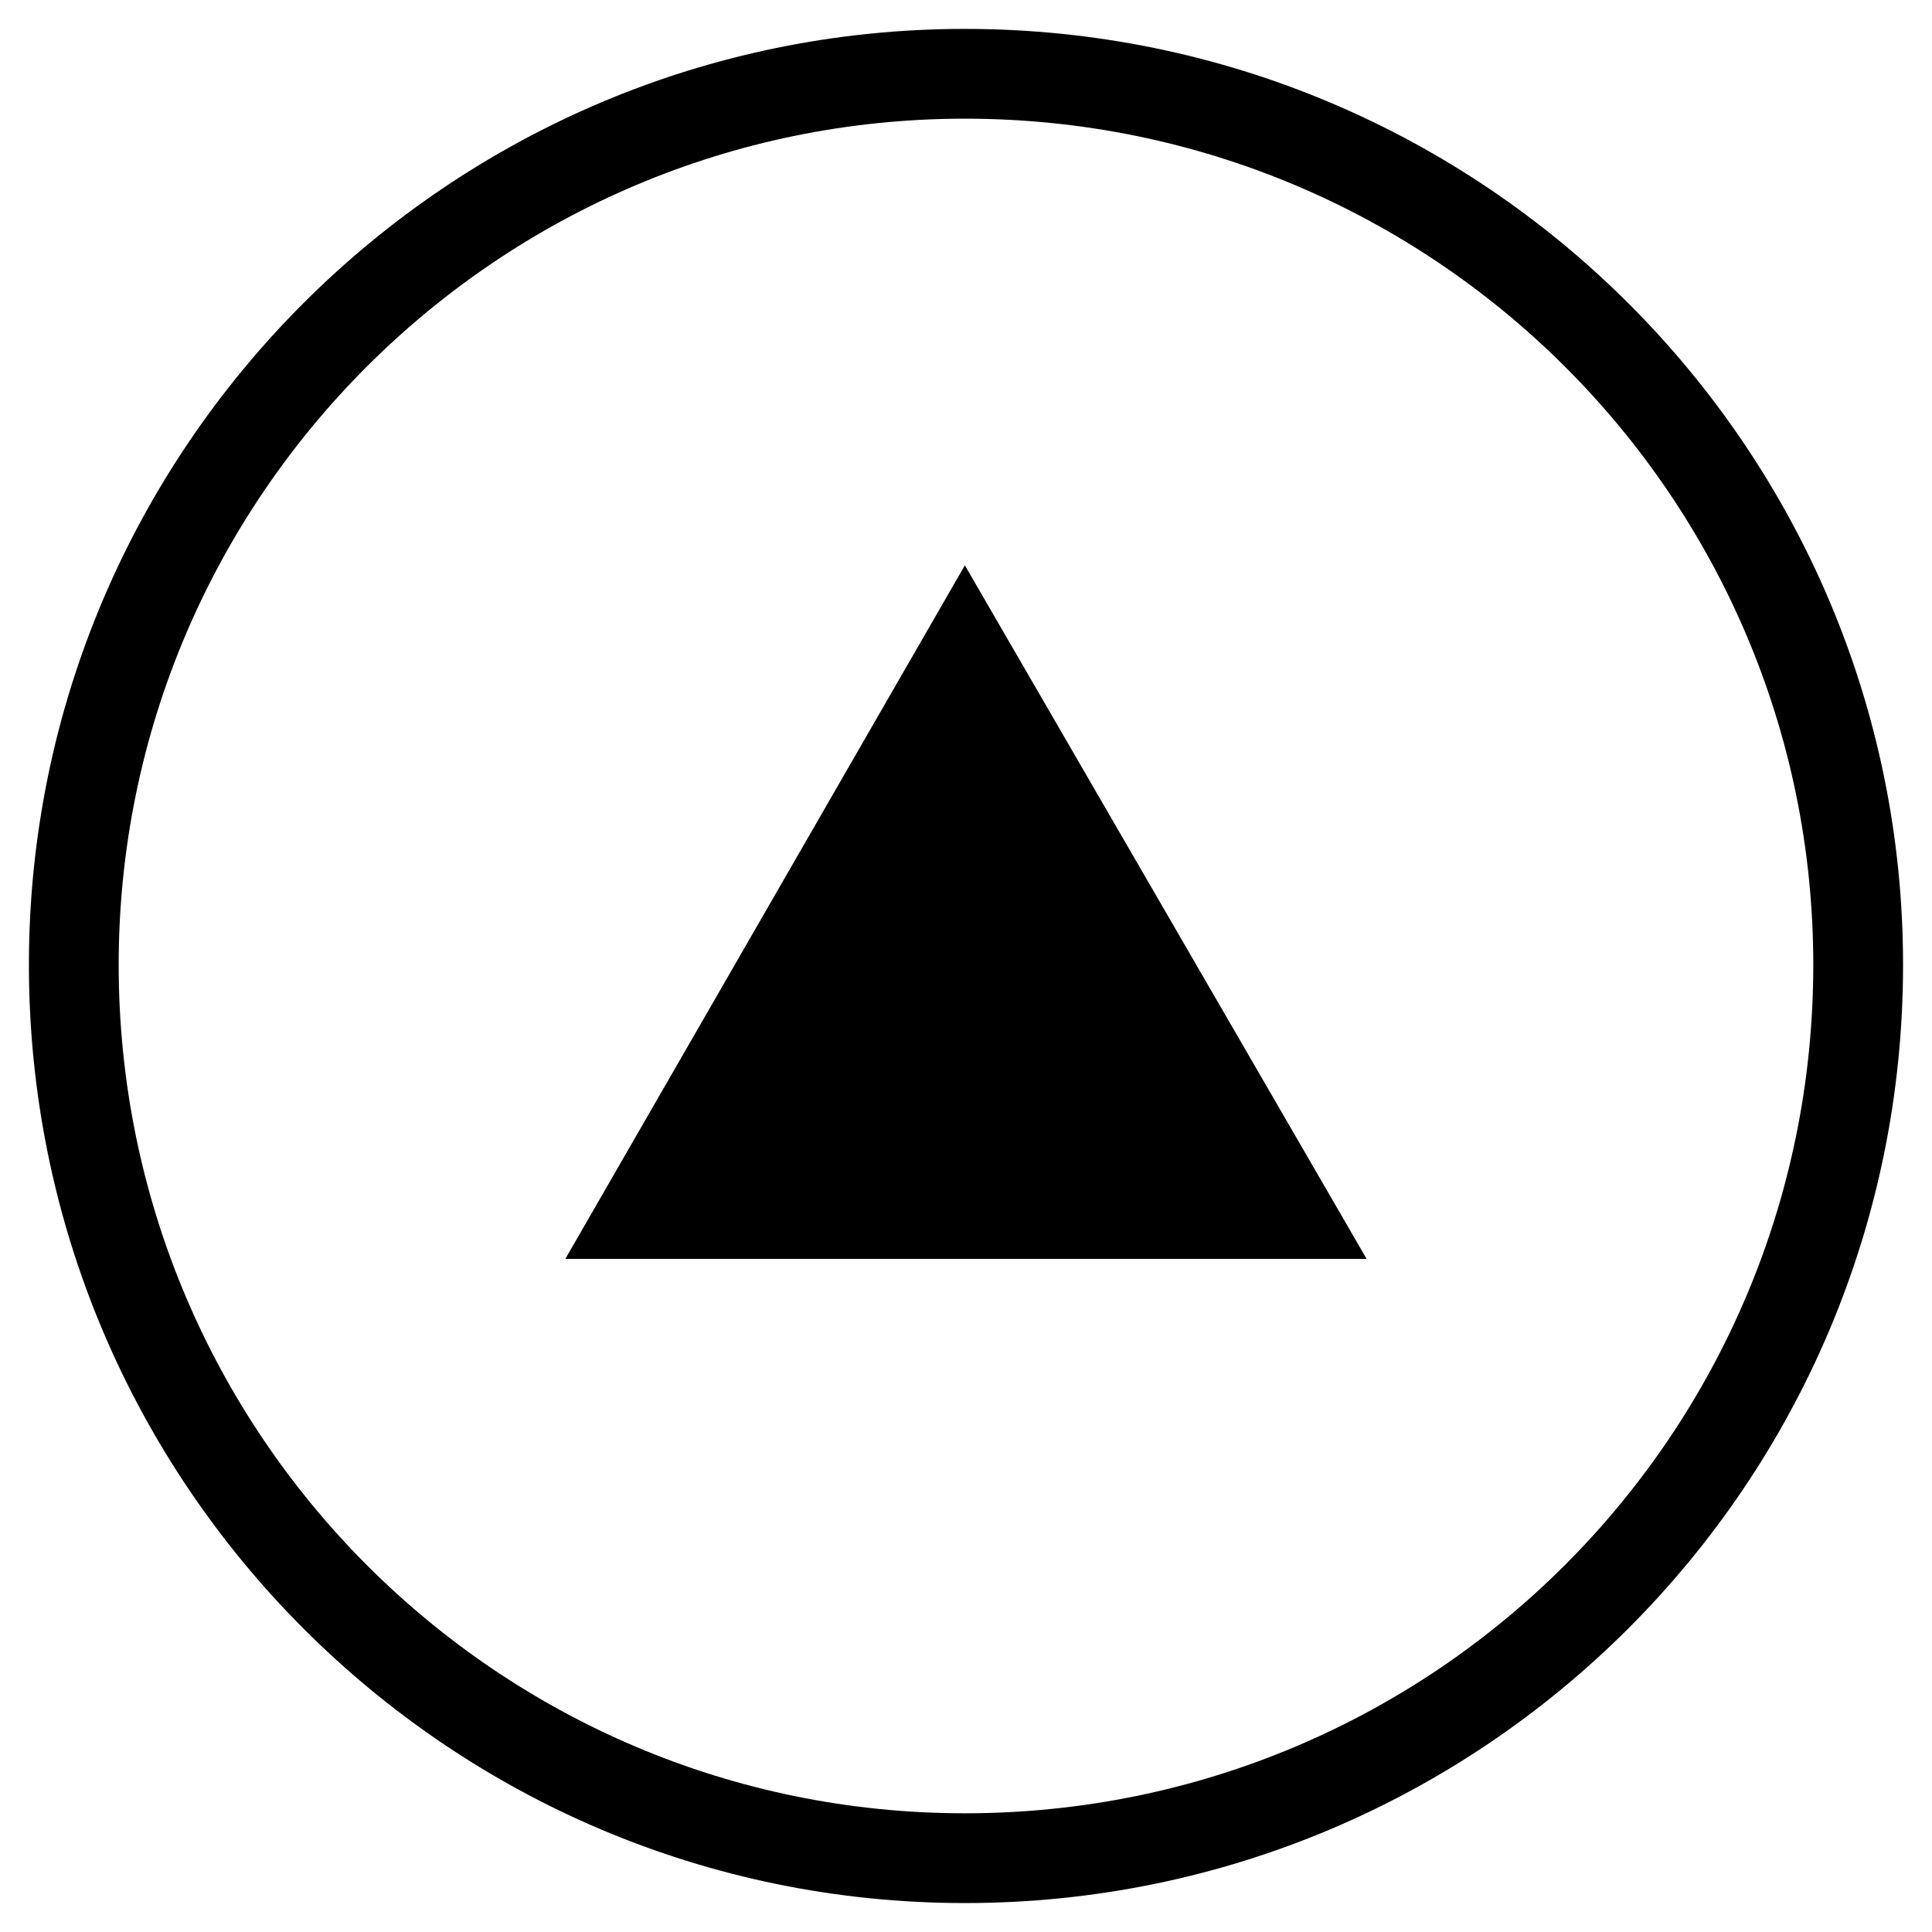 <?xml version="1.0" encoding="UTF-8"?>
<!-- Uploaded to: SVG Repo, www.svgrepo.com, Generator: SVG Repo Mixer Tools -->
<svg fill="#000000" width="800px" height="800px" version="1.1" viewBox="144 144 512 512" xmlns="http://www.w3.org/2000/svg">
 <path d="m399.7 151.66c137.4 0 248.63 111.23 248.63 248.04 0 137.4-111.23 248.63-248.63 248.63-136.81 0-248.04-111.23-248.04-248.63 0-136.81 111.23-248.04 248.04-248.04zm0 142.16 106.47 183.8h-212.35l105.88-183.8zm0-118.37c124.32 0 224.84 100.52 224.84 224.25 0 124.32-100.52 224.84-224.84 224.84-123.72 0-224.25-100.52-224.25-224.84 0-123.72 100.52-224.25 224.25-224.25z" fill-rule="evenodd"/>
</svg>